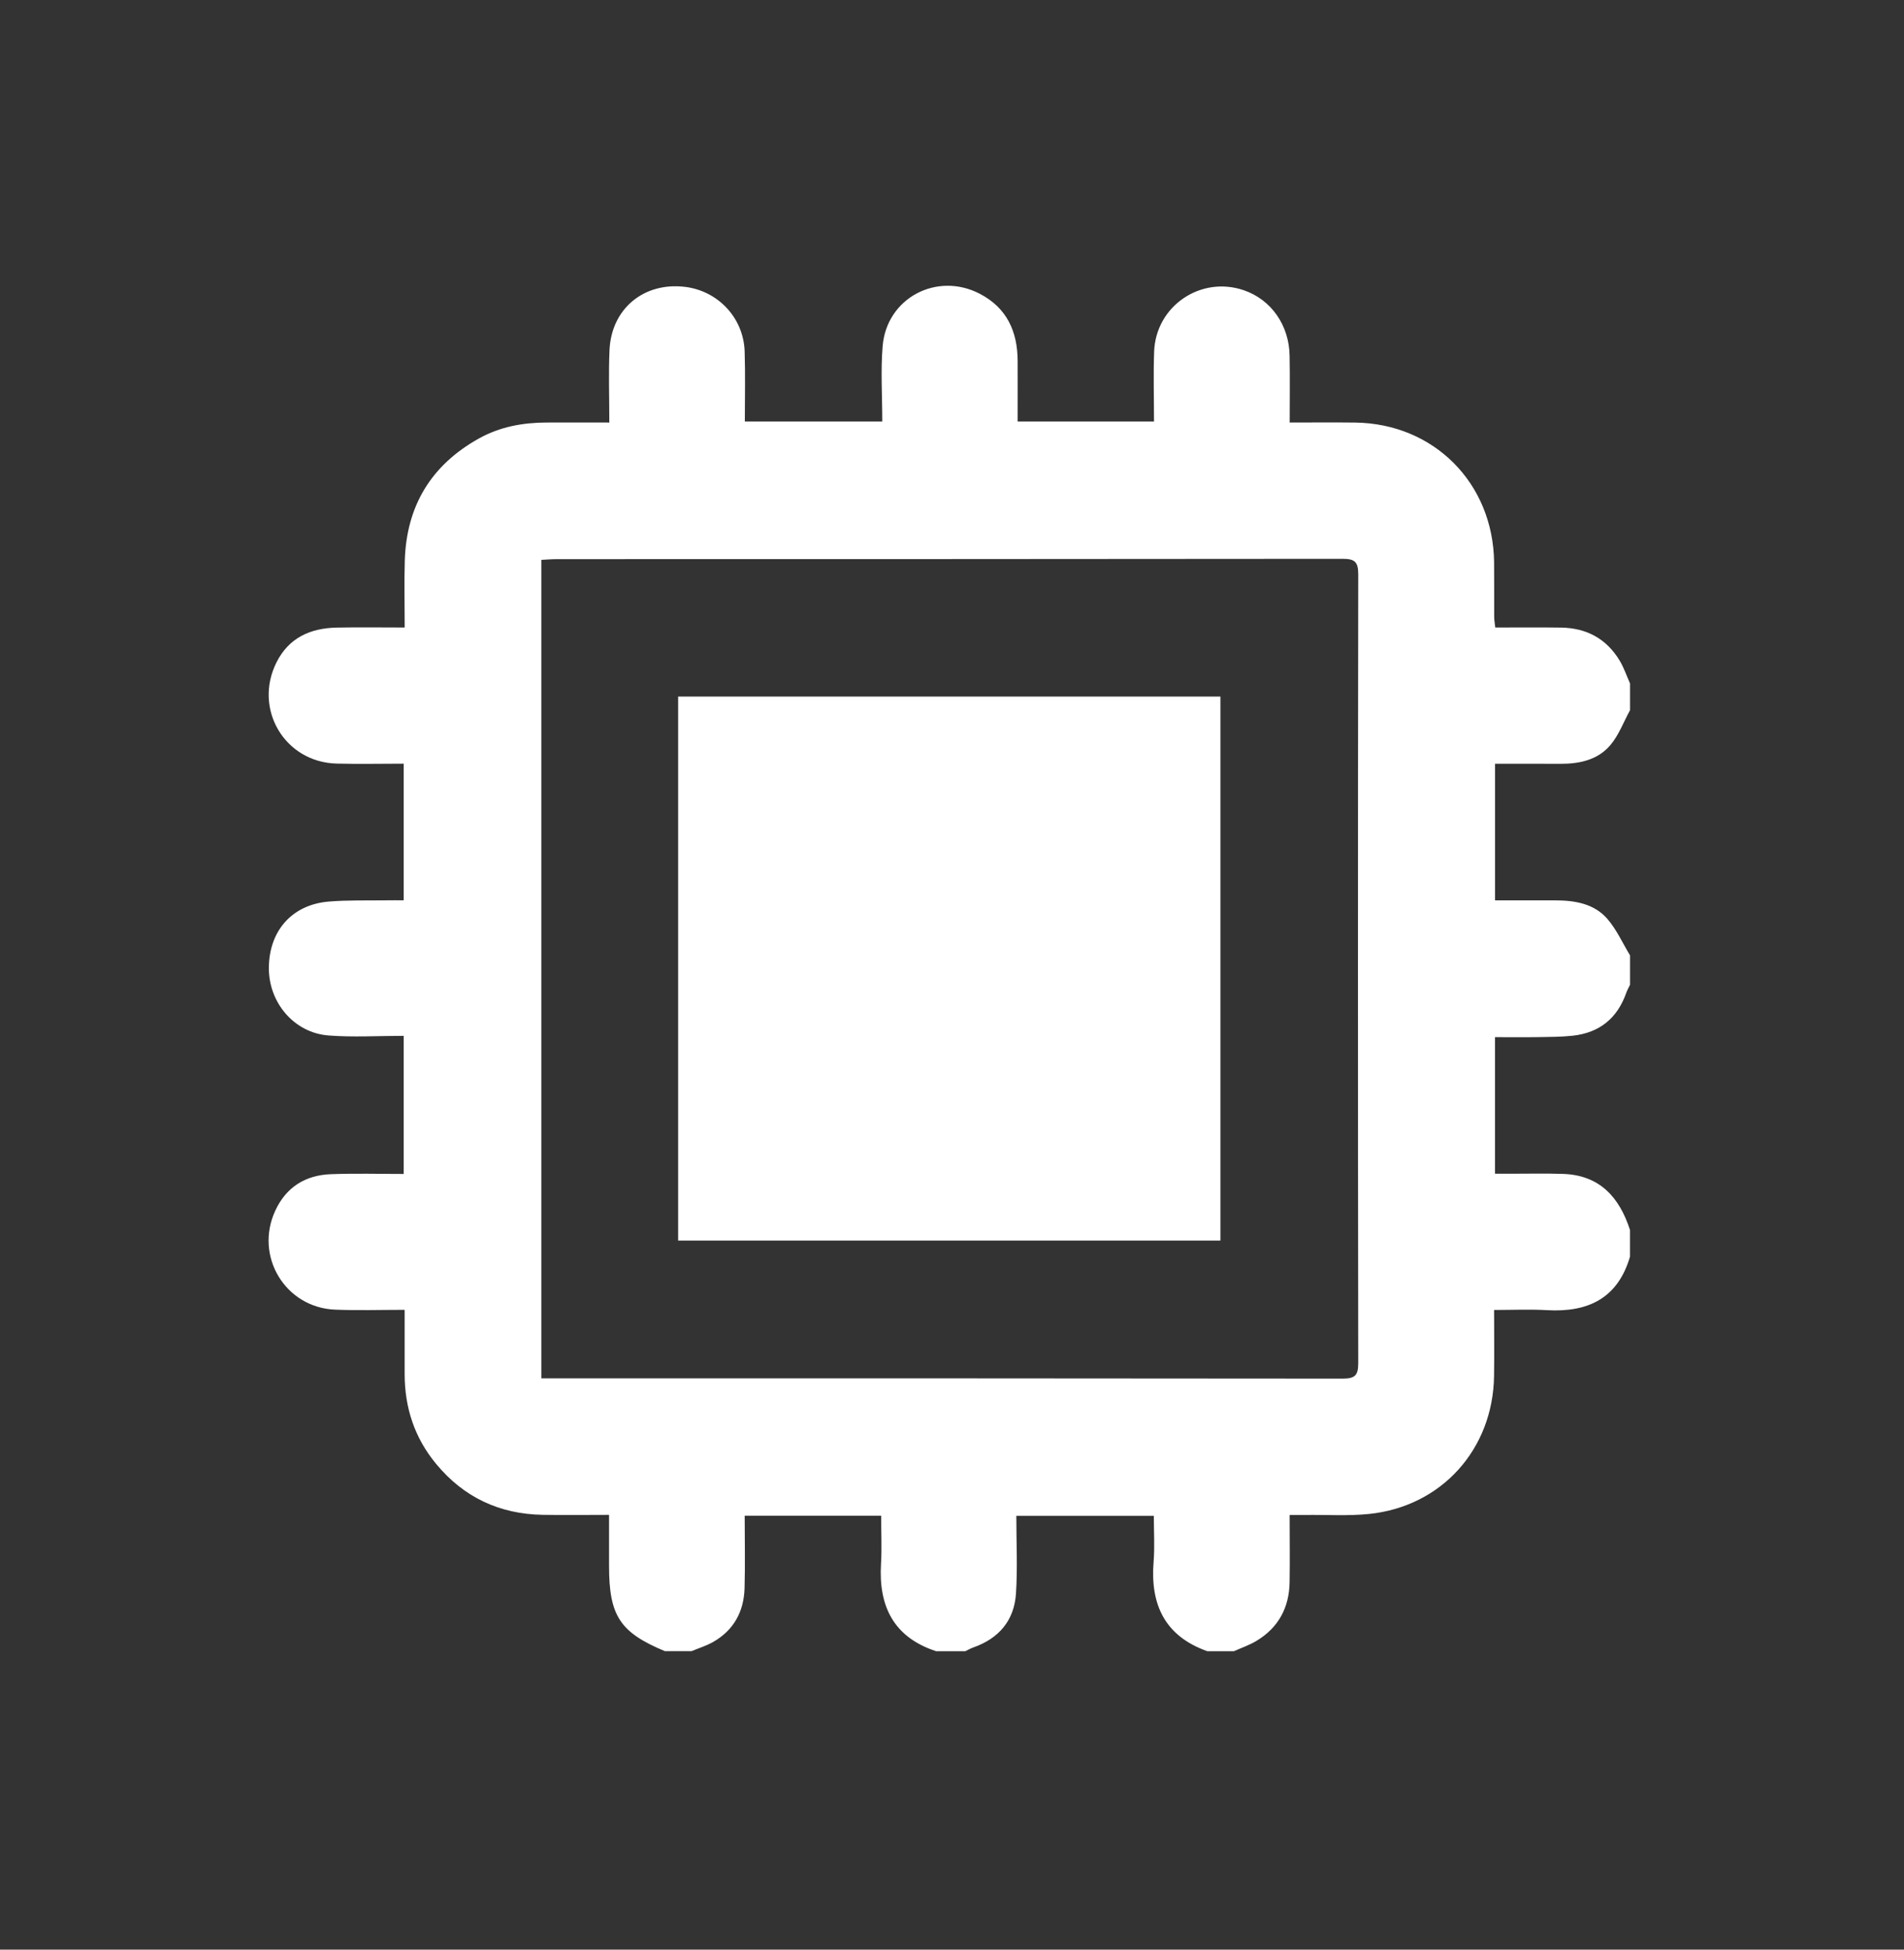 <svg width="42" height="43" viewBox="0 0 42 43" fill="none" xmlns="http://www.w3.org/2000/svg">
<rect x="0" y="0" width="42" height="43" fill="#333333" stroke="none"/>
<path d="M27.218 36.418H26.631C25.699 36.086 25.371 35.396 25.447 34.448C25.474 34.111 25.452 33.77 25.452 33.433H22.419C22.419 34.019 22.448 34.586 22.411 35.149C22.372 35.741 22.033 36.137 21.471 36.335C21.41 36.356 21.353 36.39 21.294 36.418H20.649C19.716 36.111 19.378 35.432 19.434 34.492C19.455 34.144 19.437 33.793 19.437 33.43H16.427C16.427 33.975 16.439 34.502 16.424 35.028C16.409 35.542 16.188 35.953 15.733 36.213C15.583 36.299 15.414 36.35 15.254 36.417H14.667C13.676 36.004 13.435 35.638 13.435 34.54C13.435 34.172 13.435 33.803 13.435 33.411C12.923 33.411 12.446 33.418 11.969 33.41C11.017 33.393 10.229 33.024 9.619 32.285C9.144 31.711 8.927 31.047 8.926 30.306C8.926 29.84 8.926 29.374 8.926 28.889C8.388 28.889 7.89 28.905 7.394 28.885C6.292 28.841 5.608 27.706 6.072 26.702C6.313 26.18 6.74 25.917 7.302 25.897C7.835 25.877 8.369 25.892 8.905 25.892V22.846C8.339 22.846 7.791 22.88 7.249 22.838C6.485 22.78 5.921 22.108 5.931 21.335C5.94 20.525 6.444 19.954 7.246 19.885C7.673 19.849 8.104 19.863 8.534 19.857C8.657 19.854 8.78 19.857 8.905 19.857V16.843C8.396 16.843 7.909 16.854 7.422 16.841C6.277 16.809 5.584 15.634 6.1 14.607C6.372 14.065 6.847 13.855 7.422 13.842C7.916 13.832 8.411 13.84 8.927 13.84C8.927 13.324 8.915 12.845 8.929 12.367C8.965 11.162 9.507 10.261 10.562 9.672C11.028 9.412 11.531 9.321 12.055 9.319C12.51 9.317 12.965 9.319 13.441 9.319C13.441 8.758 13.422 8.239 13.445 7.722C13.486 6.807 14.204 6.217 15.111 6.327C15.841 6.416 16.402 7.012 16.426 7.751C16.443 8.266 16.43 8.782 16.43 9.297H19.462C19.462 8.729 19.425 8.179 19.47 7.635C19.557 6.571 20.67 5.985 21.618 6.482C22.21 6.792 22.445 7.311 22.448 7.957C22.45 8.404 22.448 8.85 22.448 9.297H25.456C25.456 8.767 25.44 8.258 25.459 7.751C25.498 6.746 26.491 6.076 27.439 6.402C28.038 6.608 28.436 7.169 28.447 7.844C28.456 8.33 28.449 8.816 28.449 9.319C28.957 9.319 29.425 9.314 29.893 9.32C31.631 9.342 32.937 10.656 32.958 12.401C32.962 12.803 32.958 13.205 32.96 13.606C32.96 13.68 32.975 13.754 32.984 13.84C33.483 13.84 33.961 13.835 34.439 13.842C34.998 13.851 35.438 14.088 35.729 14.572C35.823 14.729 35.882 14.907 35.957 15.075V15.663C35.814 15.924 35.708 16.218 35.518 16.439C35.244 16.759 34.845 16.847 34.43 16.846C33.947 16.844 33.463 16.845 32.979 16.845V19.858C33.435 19.858 33.873 19.857 34.309 19.858C34.74 19.859 35.164 19.929 35.457 20.267C35.661 20.502 35.793 20.801 35.957 21.072V21.719C35.929 21.777 35.896 21.835 35.874 21.896C35.677 22.459 35.282 22.778 34.693 22.843C34.443 22.87 34.188 22.87 33.935 22.874C33.617 22.879 33.3 22.875 32.978 22.875V25.887C33.102 25.887 33.207 25.887 33.312 25.887C33.701 25.887 34.092 25.878 34.481 25.891C35.289 25.919 35.722 26.406 35.956 27.128V27.716C35.685 28.64 35.026 28.948 34.124 28.896C33.747 28.874 33.368 28.892 32.958 28.892C32.958 29.396 32.964 29.872 32.957 30.349C32.934 31.963 31.8 33.227 30.2 33.391C29.736 33.438 29.264 33.407 28.795 33.413C28.684 33.414 28.572 33.413 28.448 33.413C28.448 33.94 28.455 34.419 28.447 34.898C28.438 35.458 28.2 35.899 27.718 36.189C27.562 36.284 27.386 36.343 27.218 36.418ZM11.941 30.4H12.286C18.062 30.4 23.839 30.399 29.616 30.406C29.878 30.406 29.962 30.344 29.961 30.067C29.953 24.266 29.953 18.465 29.961 12.664C29.961 12.386 29.878 12.325 29.616 12.325C23.839 12.332 18.062 12.331 12.286 12.332C12.173 12.332 12.061 12.342 11.941 12.348V30.4H11.941Z" fill="white"/>
<path d="M14.959 15.363H26.921V27.361H14.959V15.363Z" fill="white"/>
</svg>
